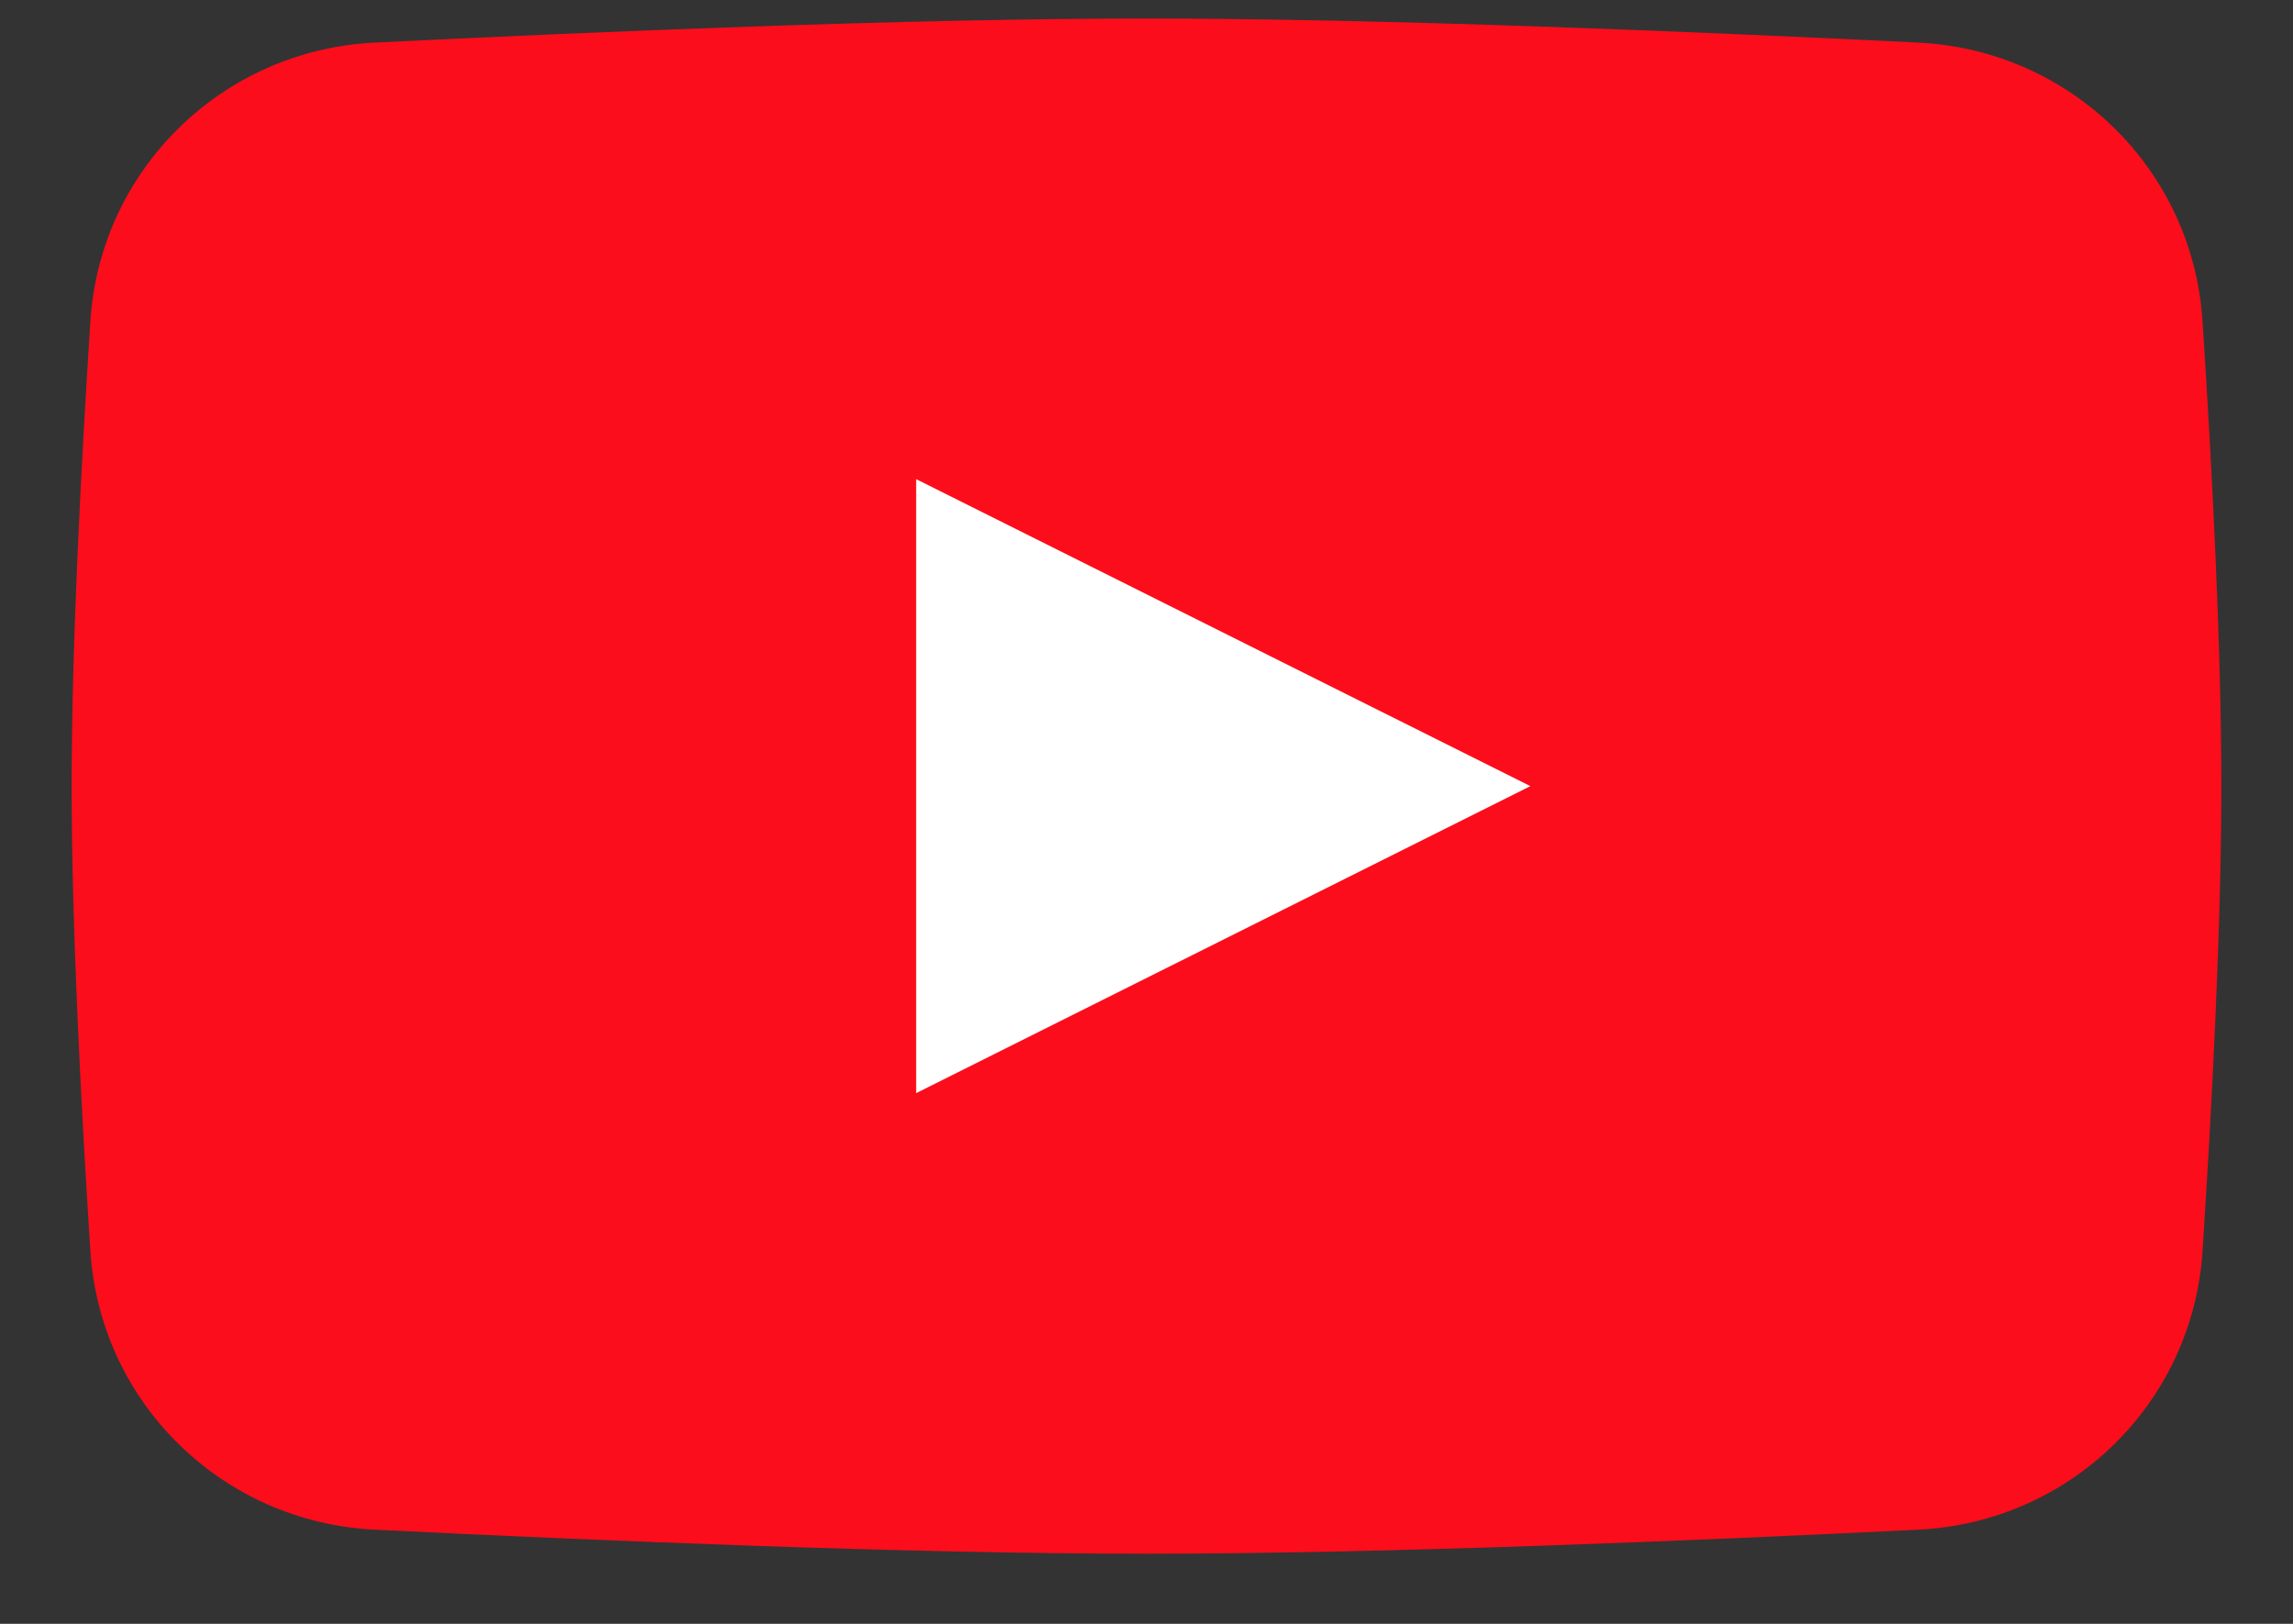<svg width="24" height="17" viewBox="0 0 24 17" fill="none" xmlns="http://www.w3.org/2000/svg">
<rect x="0" y="0" width="24" height="17" fill="#333333" stroke="none"/>
<g id="Group">
<path id="Vector" d="M0.946 3.361C1.05 1.771 2.328 0.525 3.92 0.446C6.224 0.332 9.518 0.194 12 0.194C14.482 0.194 17.776 0.332 20.08 0.446C21.672 0.525 22.95 1.771 23.053 3.361C23.152 4.885 23.25 6.759 23.25 8.23C23.25 9.701 23.152 11.575 23.053 13.099C22.95 14.689 21.672 15.935 20.08 16.014C17.776 16.128 14.482 16.266 12 16.266C9.518 16.266 6.224 16.128 3.92 16.014C2.328 15.935 1.05 14.689 0.946 13.099C0.848 11.575 0.75 9.701 0.75 8.23C0.75 6.759 0.848 4.885 0.946 3.361Z" fill="#FC0D1B"/>
<path id="Vector_2" d="M9.589 5.016V11.444L16.018 8.23L9.589 5.016Z" fill="white"/>
</g>
</svg>

